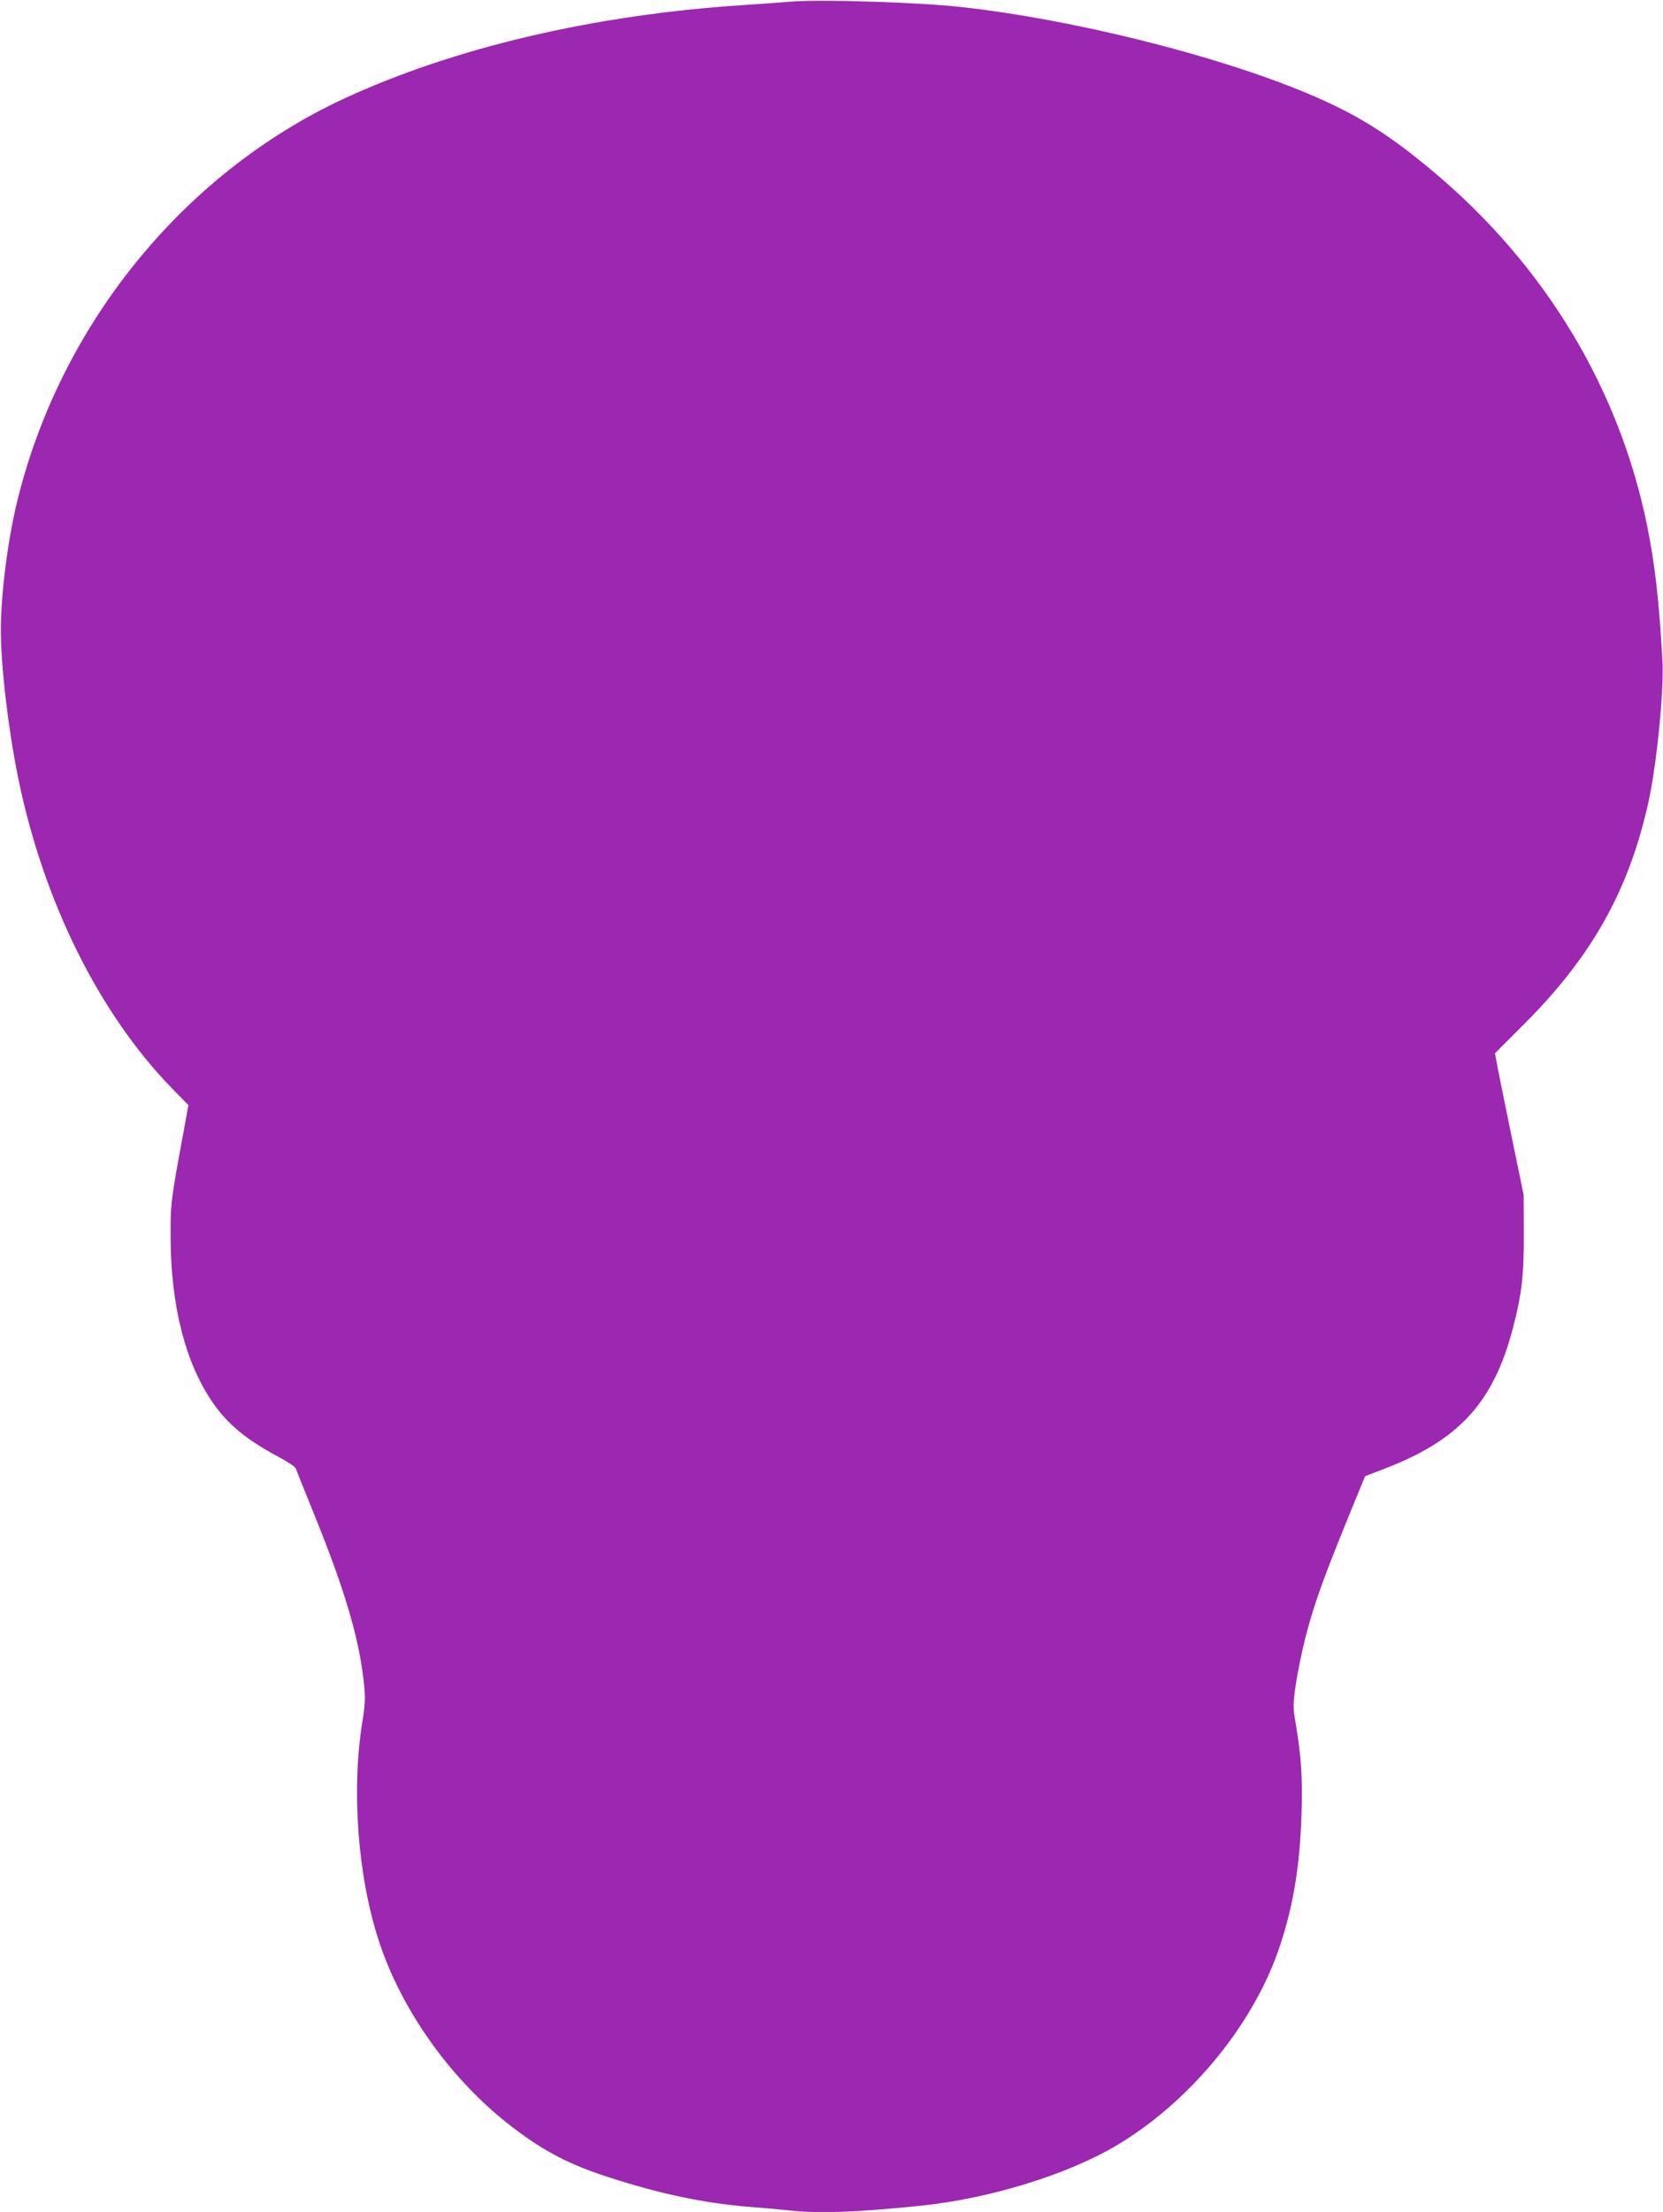 <?xml version="1.0" standalone="no"?>
<!DOCTYPE svg PUBLIC "-//W3C//DTD SVG 20010904//EN"
 "http://www.w3.org/TR/2001/REC-SVG-20010904/DTD/svg10.dtd">
<svg version="1.0" xmlns="http://www.w3.org/2000/svg"
 width="963pt" height="1280pt" viewBox="0 0 963 1280"
 preserveAspectRatio="xMidYMid meet">
<g transform="translate(0,1280) scale(0.1,-0.1)"
fill="#9c27b0" stroke="none">
<path d="M4575 12790 c-49 -4 -169 -13 -265 -19 -871 -56 -1686 -248 -2325
-545 -933 -436 -1646 -1320 -1890 -2346 -52 -221 -90 -524 -90 -725 0 -211 42
-570 100 -855 145 -713 469 -1366 893 -1800 l93 -95 -30 -165 c-71 -383 -74
-406 -73 -595 0 -396 85 -731 243 -960 87 -126 194 -215 381 -315 53 -28 98
-58 101 -68 3 -9 50 -127 105 -262 183 -451 264 -728 291 -994 7 -72 5 -111
-10 -205 -65 -398 -28 -899 96 -1276 133 -406 427 -814 781 -1081 176 -134
324 -211 549 -283 294 -96 552 -150 810 -171 77 -6 179 -15 226 -20 174 -20
390 -13 769 26 399 41 846 178 1134 348 416 246 781 683 936 1122 86 244 128
491 137 804 6 210 -2 325 -34 517 -16 95 -16 108 0 222 10 67 35 190 56 274
54 208 105 348 302 828 l44 107 110 42 c433 166 632 382 745 811 52 197 65
309 64 554 l-1 220 -72 350 c-40 193 -77 377 -83 410 l-11 60 175 175 c387
389 599 766 712 1271 49 217 92 651 83 822 -20 354 -43 556 -88 780 -161 798
-593 1514 -1244 2058 -259 217 -445 332 -730 451 -527 220 -1357 427 -2005
498 -244 27 -823 45 -985 30z"/>
</g>
</svg>
